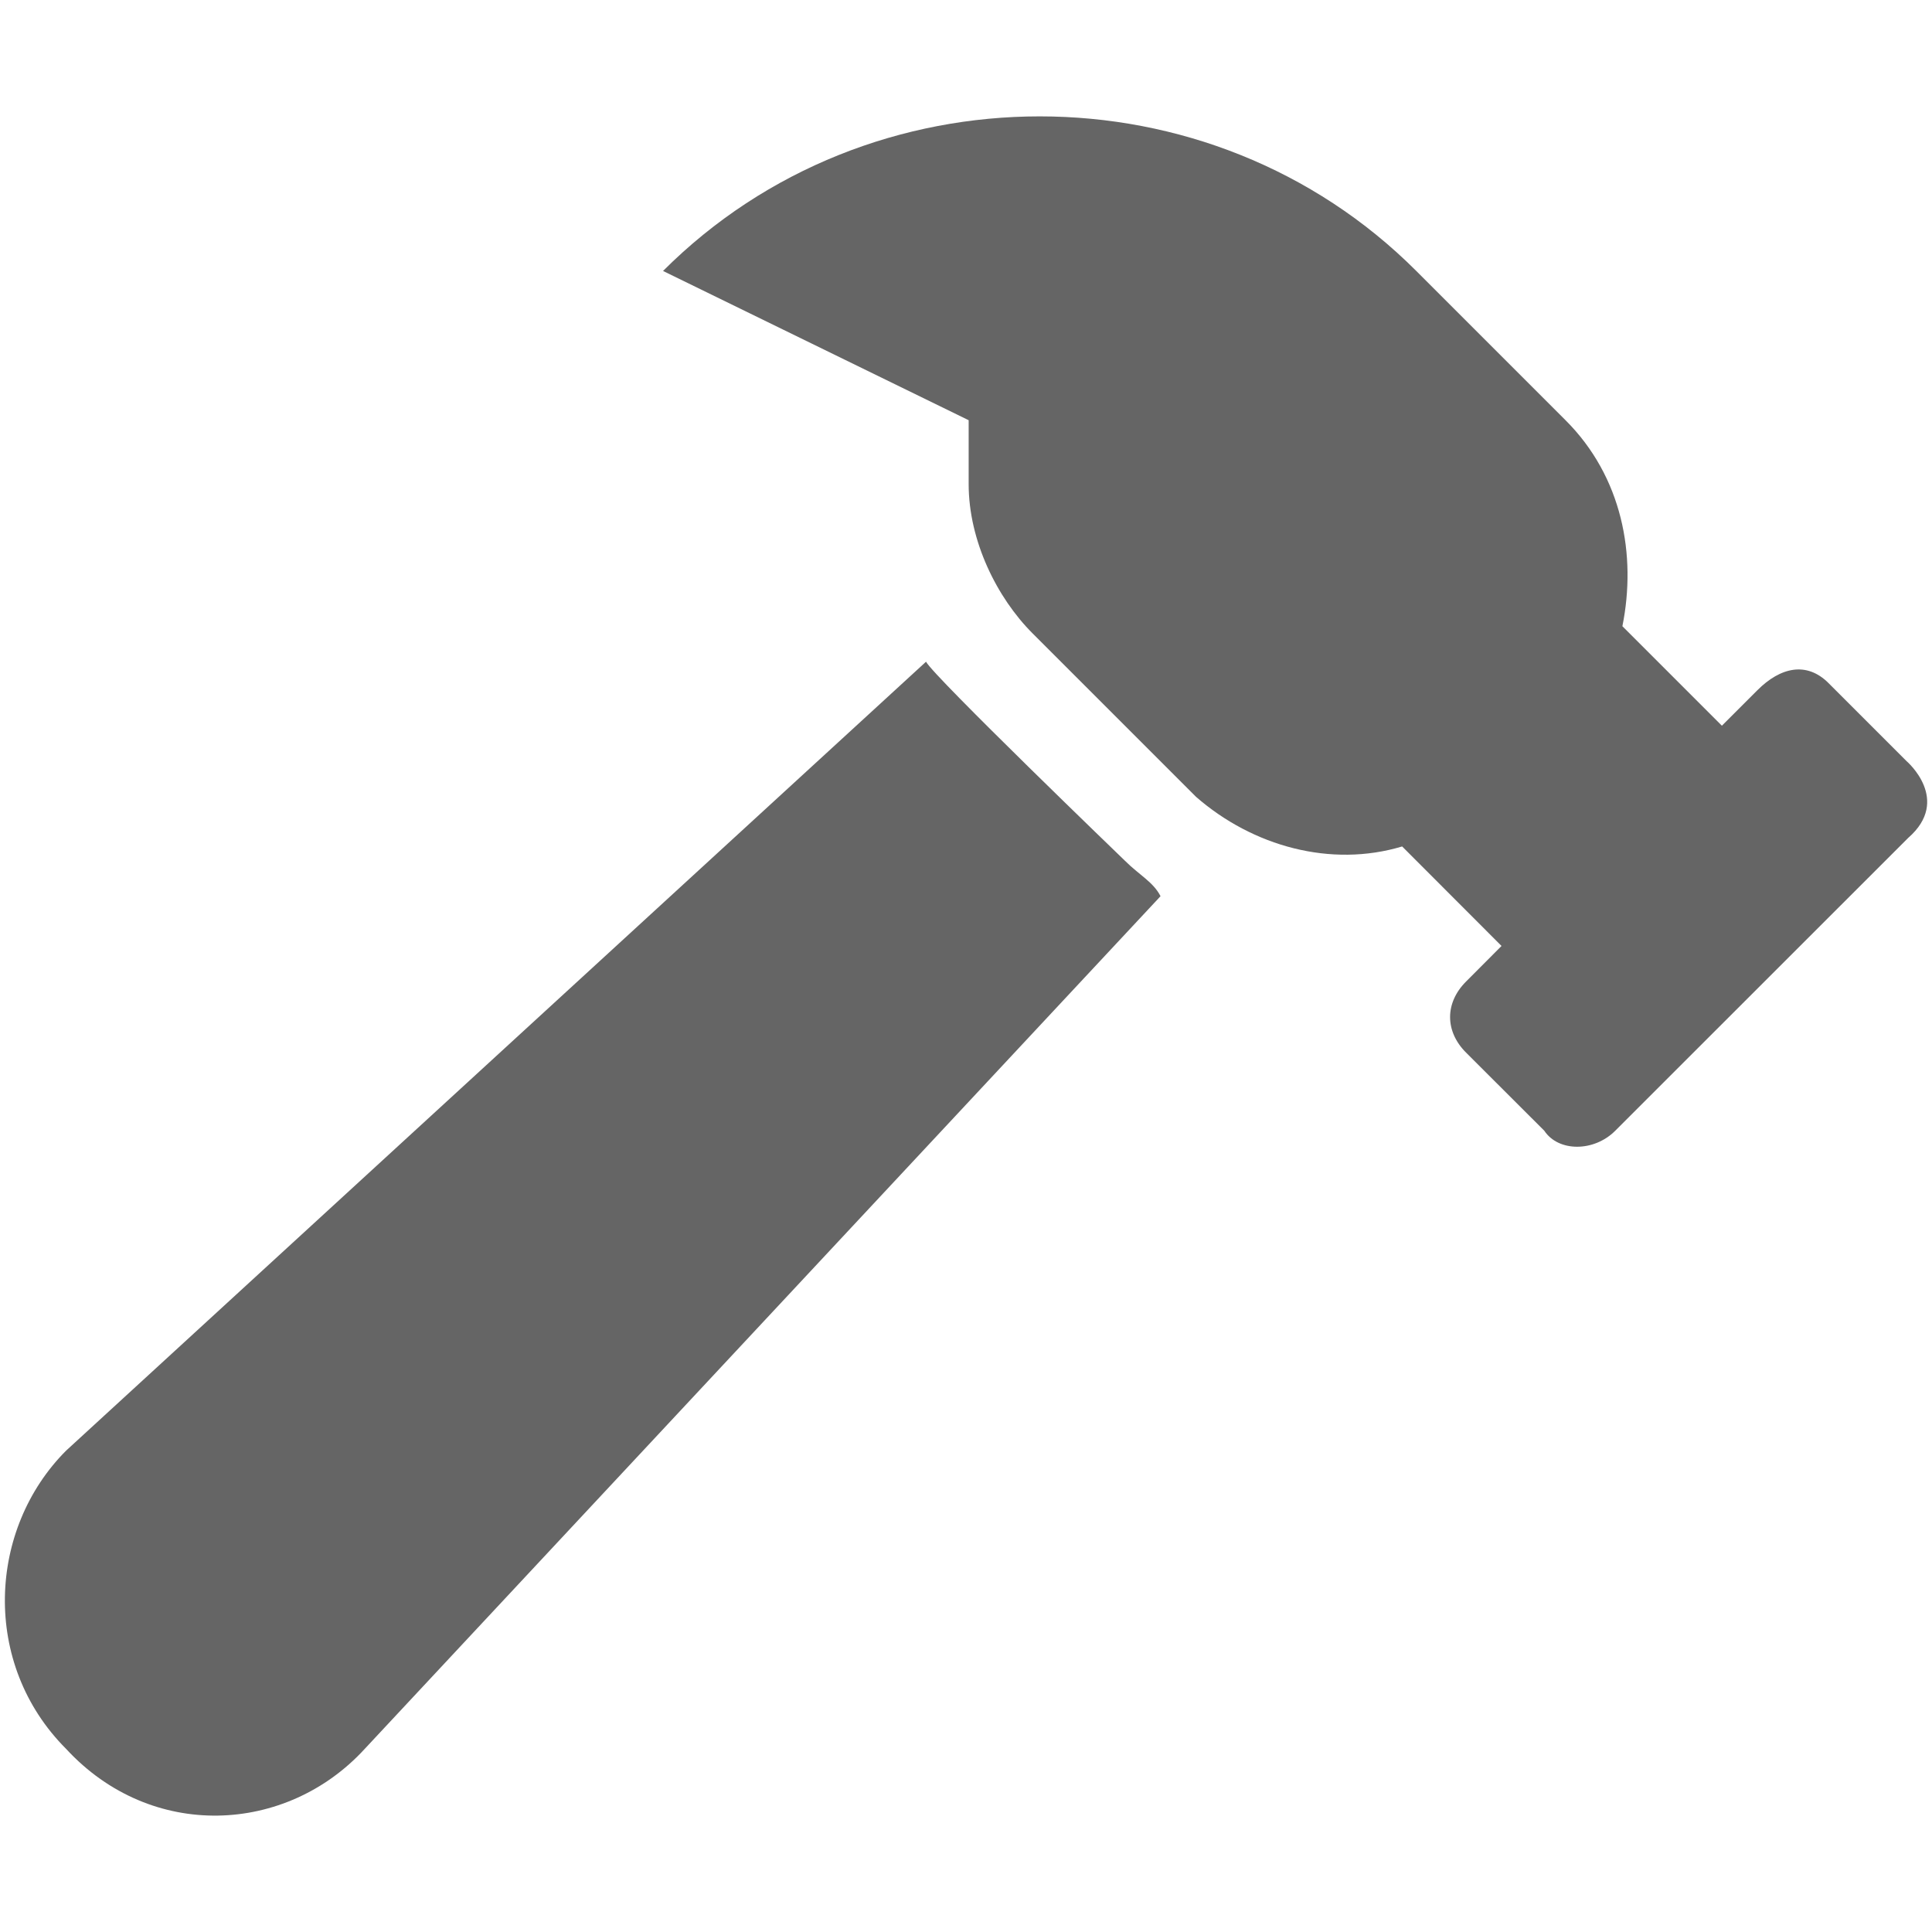 <svg width="16" height="16" viewBox="0 0 16 16" fill="none" xmlns="http://www.w3.org/2000/svg">
<path d="M9.316 7.128C9.434 7.246 9.552 7.305 9.611 7.422L3.02 14.484C2.372 15.191 1.254 15.249 0.548 14.484C-0.158 13.778 -0.099 12.66 0.548 12.013L7.669 5.48C7.728 5.598 9.316 7.128 9.316 7.128ZM15.143 5.657L15.79 6.304C15.79 6.304 16.164 6.624 15.803 6.939L13.377 9.364C13.201 9.541 12.906 9.541 12.789 9.364L12.141 8.717C11.965 8.541 11.965 8.305 12.141 8.129L12.435 7.834L11.612 7.01C11.023 7.187 10.376 7.01 9.905 6.599L8.551 5.245C8.257 4.951 8.022 4.48 8.022 4.009V3.48L5.491 2.244C7.198 0.537 10.023 0.537 11.729 2.244L12.965 3.48C13.436 3.95 13.554 4.598 13.436 5.186L14.26 6.01L14.554 5.716C14.745 5.525 14.962 5.476 15.143 5.657Z" fill="#656565"/>
</svg>
